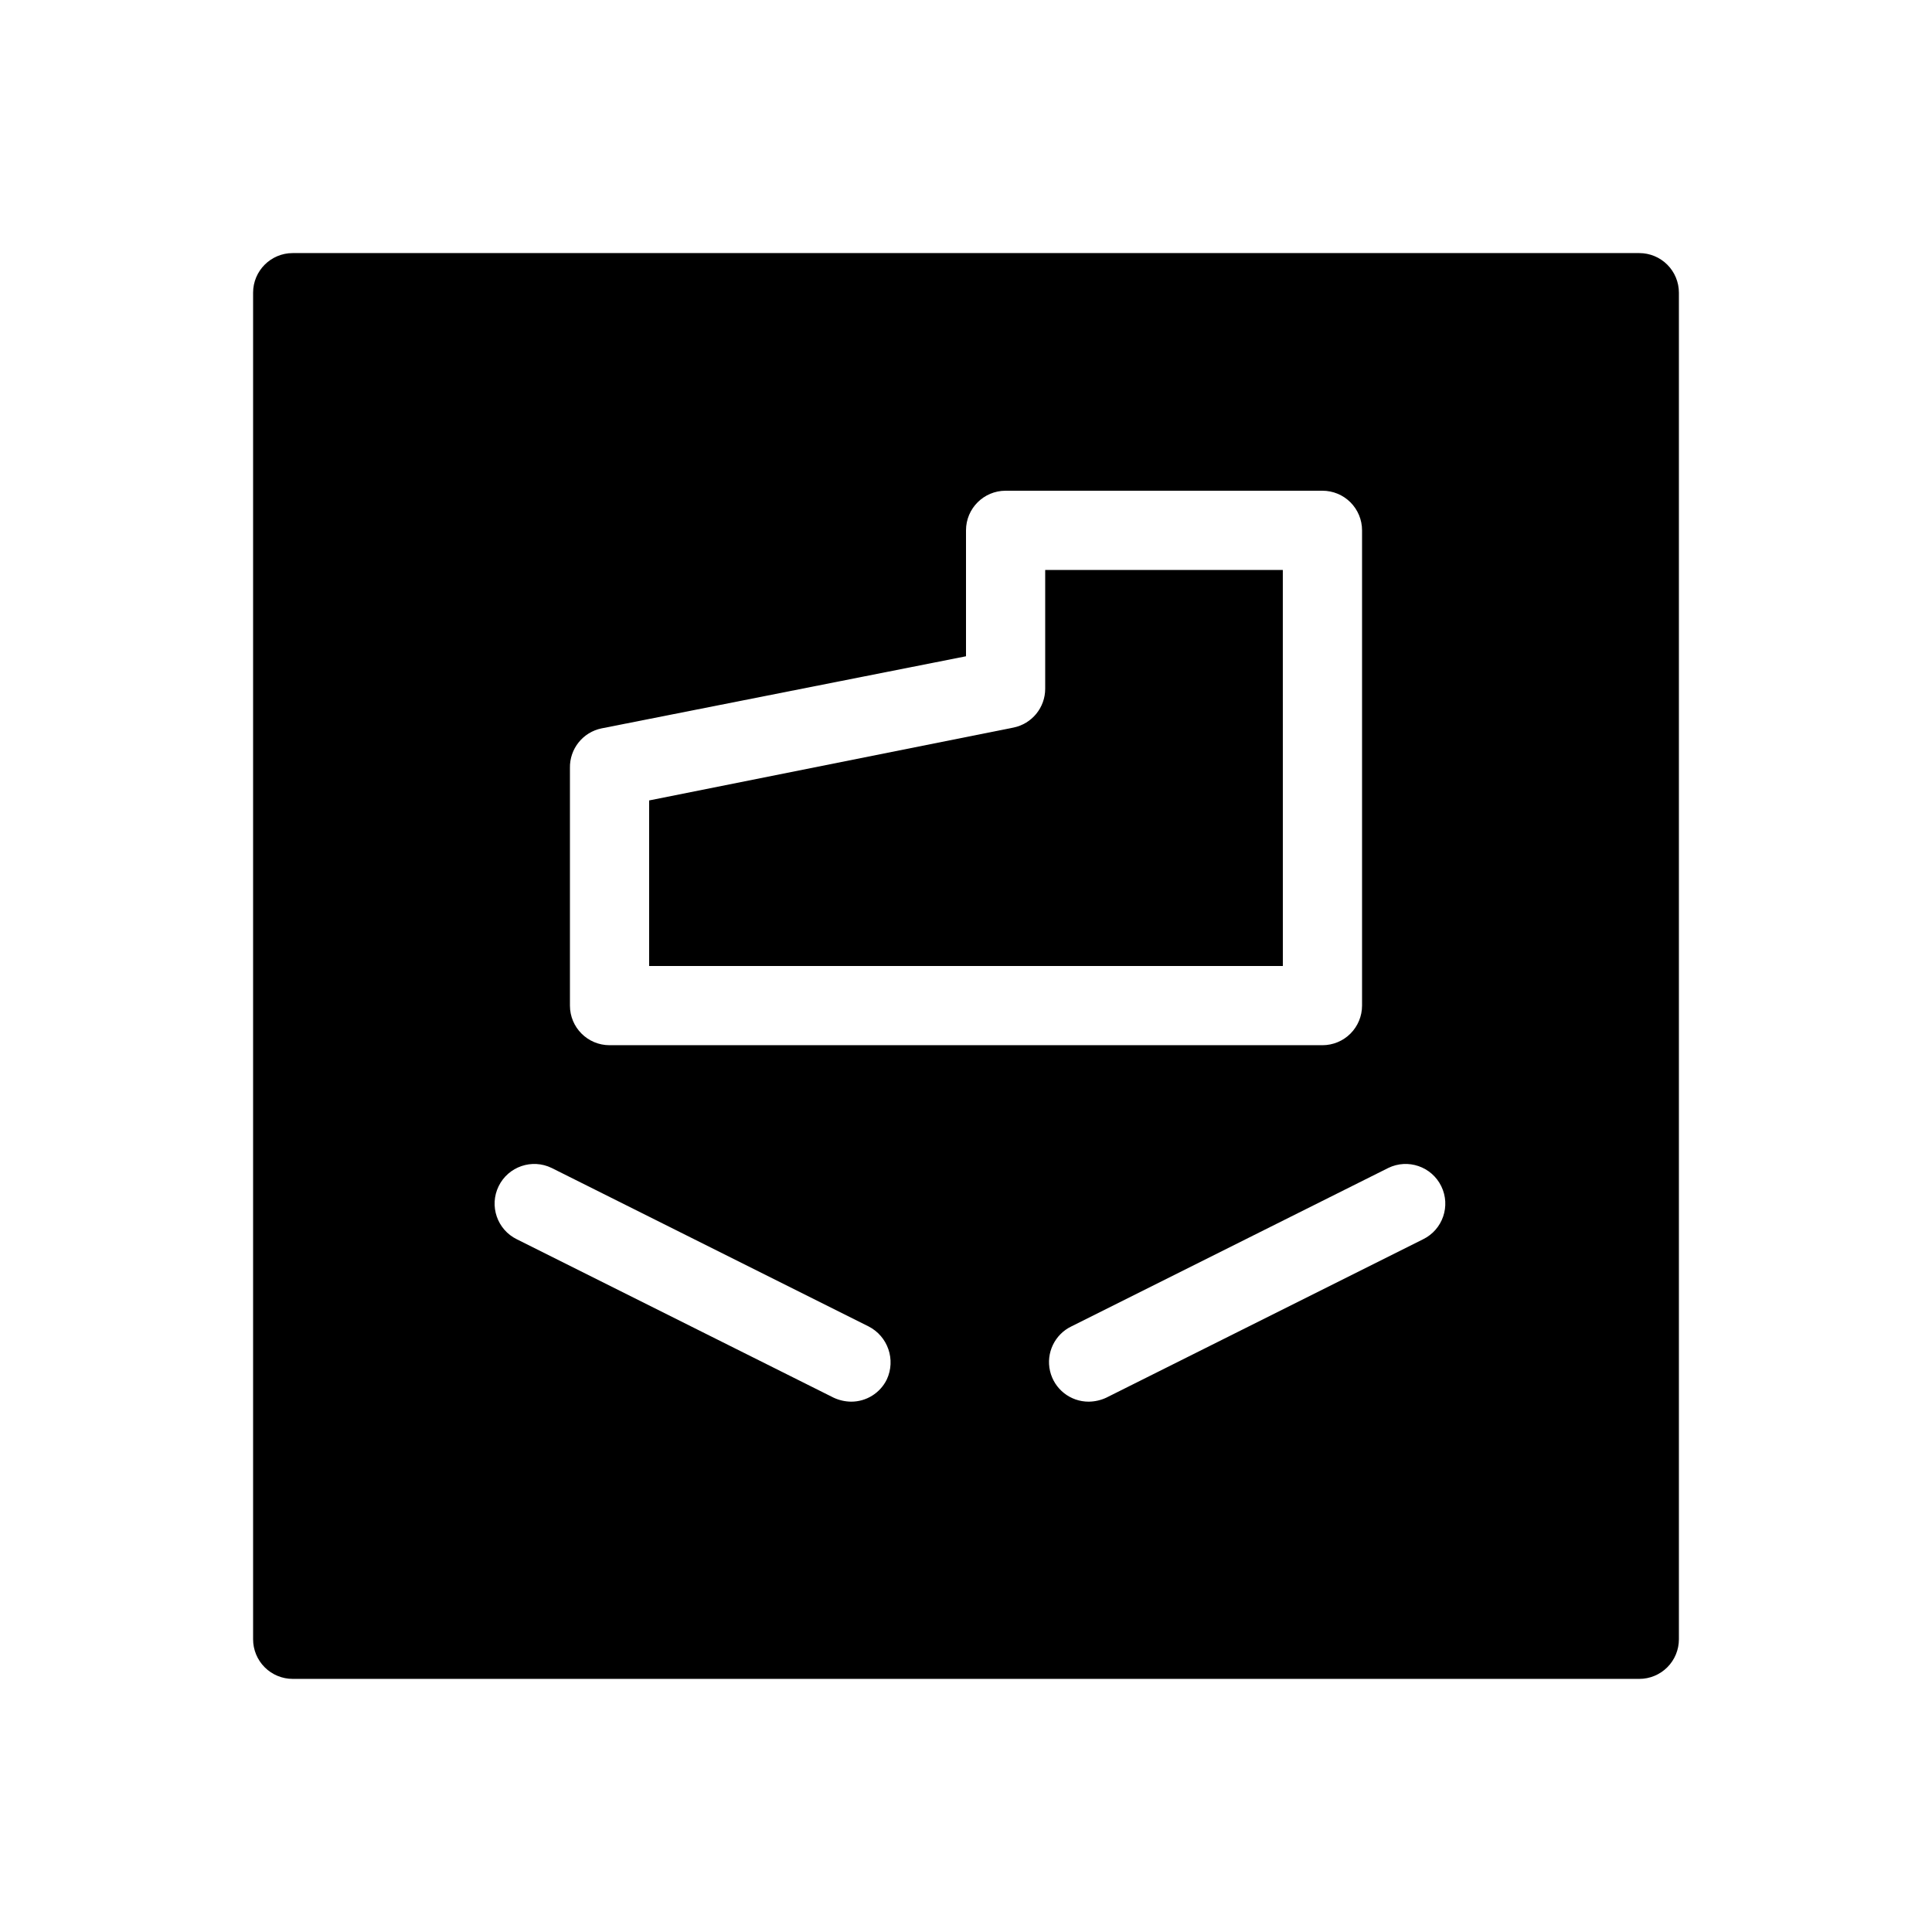<?xml version="1.0" encoding="UTF-8"?>
<!-- Uploaded to: SVG Repo, www.svgrepo.com, Generator: SVG Repo Mixer Tools -->
<svg fill="#000000" width="800px" height="800px" version="1.1" viewBox="144 144 512 512" xmlns="http://www.w3.org/2000/svg">
 <g>
  <path d="m578.43 211.07h-356.86c-5.797 0-10.496 4.699-10.496 10.496v356.86c0 2.785 1.105 5.453 3.074 7.422s4.637 3.074 7.422 3.074h356.86c2.785 0 5.453-1.105 7.422-3.074s3.074-4.637 3.074-7.422v-356.86c0-2.785-1.105-5.453-3.074-7.422s-4.637-3.074-7.422-3.074zm-283.39 136.45c-0.102-5.066 3.43-9.484 8.395-10.496l96.566-19.105v-33.375c0-5.797 4.699-10.496 10.496-10.496h83.969-0.004c2.785 0 5.457 1.105 7.422 3.074 1.969 1.969 3.074 4.637 3.074 7.422v125.95c0 2.781-1.105 5.453-3.074 7.422-1.965 1.965-4.637 3.074-7.422 3.074h-188.93 0.004c-5.797 0-10.496-4.699-10.496-10.496zm83.969 162.06c-1.766 3.602-5.434 5.887-9.449 5.875-1.594-0.02-3.168-0.375-4.617-1.047l-83.969-41.984c-5.215-2.551-7.379-8.848-4.828-14.066 2.551-5.215 8.848-7.379 14.066-4.828l83.969 41.984c5.133 2.625 7.266 8.844 4.828 14.066zm142.12-37.156-83.969 41.984c-1.449 0.672-3.023 1.027-4.621 1.047-4.898 0.023-9.16-3.352-10.27-8.125-1.105-4.777 1.242-9.68 5.652-11.816l83.969-41.984c5.215-2.551 11.512-0.387 14.062 4.828 2.551 5.219 0.391 11.516-4.828 14.066z"/>
  <path d="m483.96 295.04h-62.973v31.488c0 4.988-3.512 9.289-8.398 10.285l-96.562 19.312v43.875h167.94z"/>
 </g>
</svg>